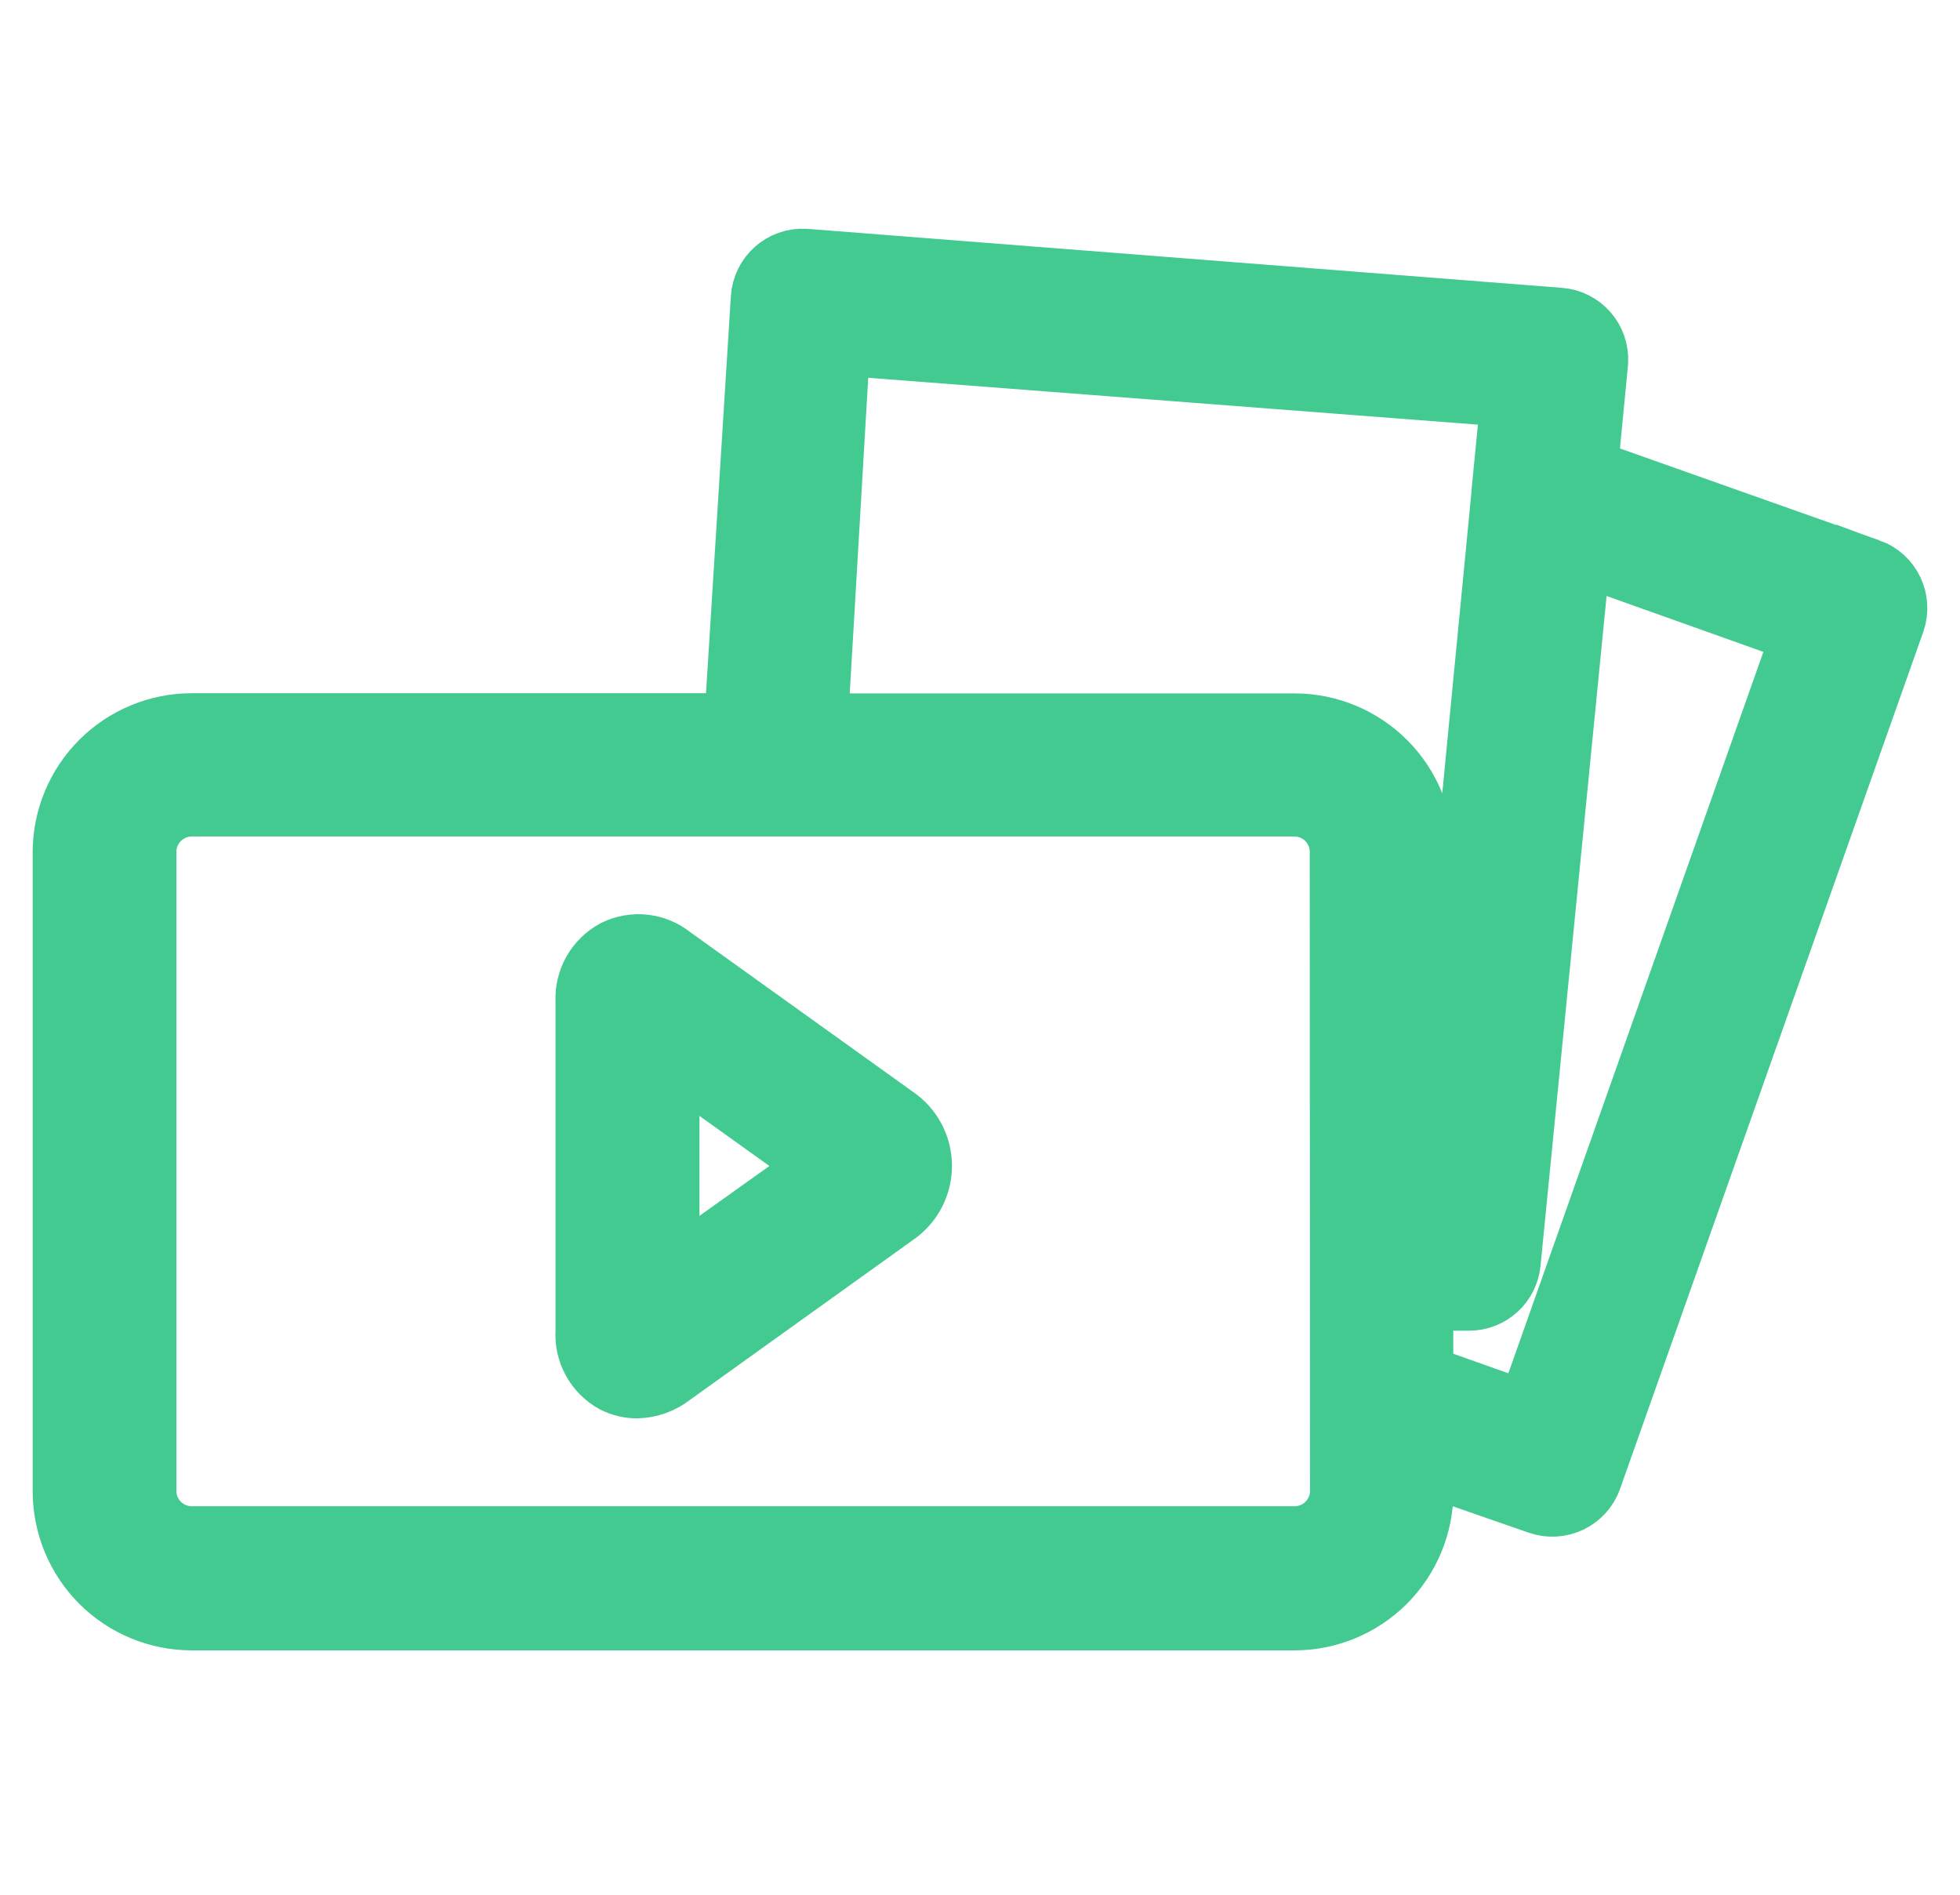 <svg width="30" height="29" viewBox="0 0 30 29" fill="none" xmlns="http://www.w3.org/2000/svg">
<path d="M13.682 17.117L10.266 14.668C10.029 14.475 9.701 14.438 9.426 14.573C9.152 14.719 8.987 15.011 9.003 15.321V20.372C8.981 20.684 9.142 20.98 9.417 21.13C9.521 21.182 9.635 21.209 9.751 21.209C9.938 21.204 10.119 21.138 10.266 21.022L13.682 18.573C13.925 18.41 14.071 18.137 14.071 17.845C14.071 17.552 13.925 17.279 13.682 17.117L13.682 17.117ZM10.206 19.58V16.107L12.637 17.847L10.206 19.58Z" fill="#42CA91" stroke="#42CA91"/>
<path d="M28.604 8.743L24.26 7.205L24.421 5.535C24.439 5.209 24.194 4.929 23.869 4.904L12.317 4.001C11.988 3.983 11.707 4.234 11.686 4.563L11.276 11.11H2.932C2.42 11.111 1.929 11.315 1.567 11.677C1.205 12.039 1.001 12.53 1 13.042V22.828C1.001 23.34 1.205 23.831 1.567 24.194C1.929 24.555 2.42 24.759 2.932 24.76H19.815C20.327 24.759 20.818 24.555 21.18 24.194C21.542 23.831 21.746 23.34 21.747 22.828V22.355L23.562 22.986C23.874 23.095 24.216 22.932 24.326 22.62L28.967 9.503H28.967C29.074 9.193 28.913 8.854 28.604 8.742L28.604 8.743ZM12.82 5.245L23.168 6.04L23.023 7.527V7.546L21.946 18.668H21.75V13.045C21.75 12.533 21.546 12.042 21.184 11.68C20.822 11.318 20.331 11.114 19.819 11.113H12.476L12.82 5.245ZM20.551 22.822C20.549 23.226 20.222 23.552 19.818 23.554H2.932C2.528 23.552 2.201 23.226 2.2 22.822V13.036V13.036C2.201 12.632 2.528 12.305 2.932 12.303H19.815C20.219 12.305 20.546 12.632 20.547 13.036L20.551 22.822ZM23.392 21.657L21.744 21.073V19.867H22.486C22.795 19.867 23.053 19.632 23.082 19.324L24.156 8.436L27.628 9.674L23.392 21.657Z" fill="#42CA91" stroke="#42CA91"/>
</svg>
